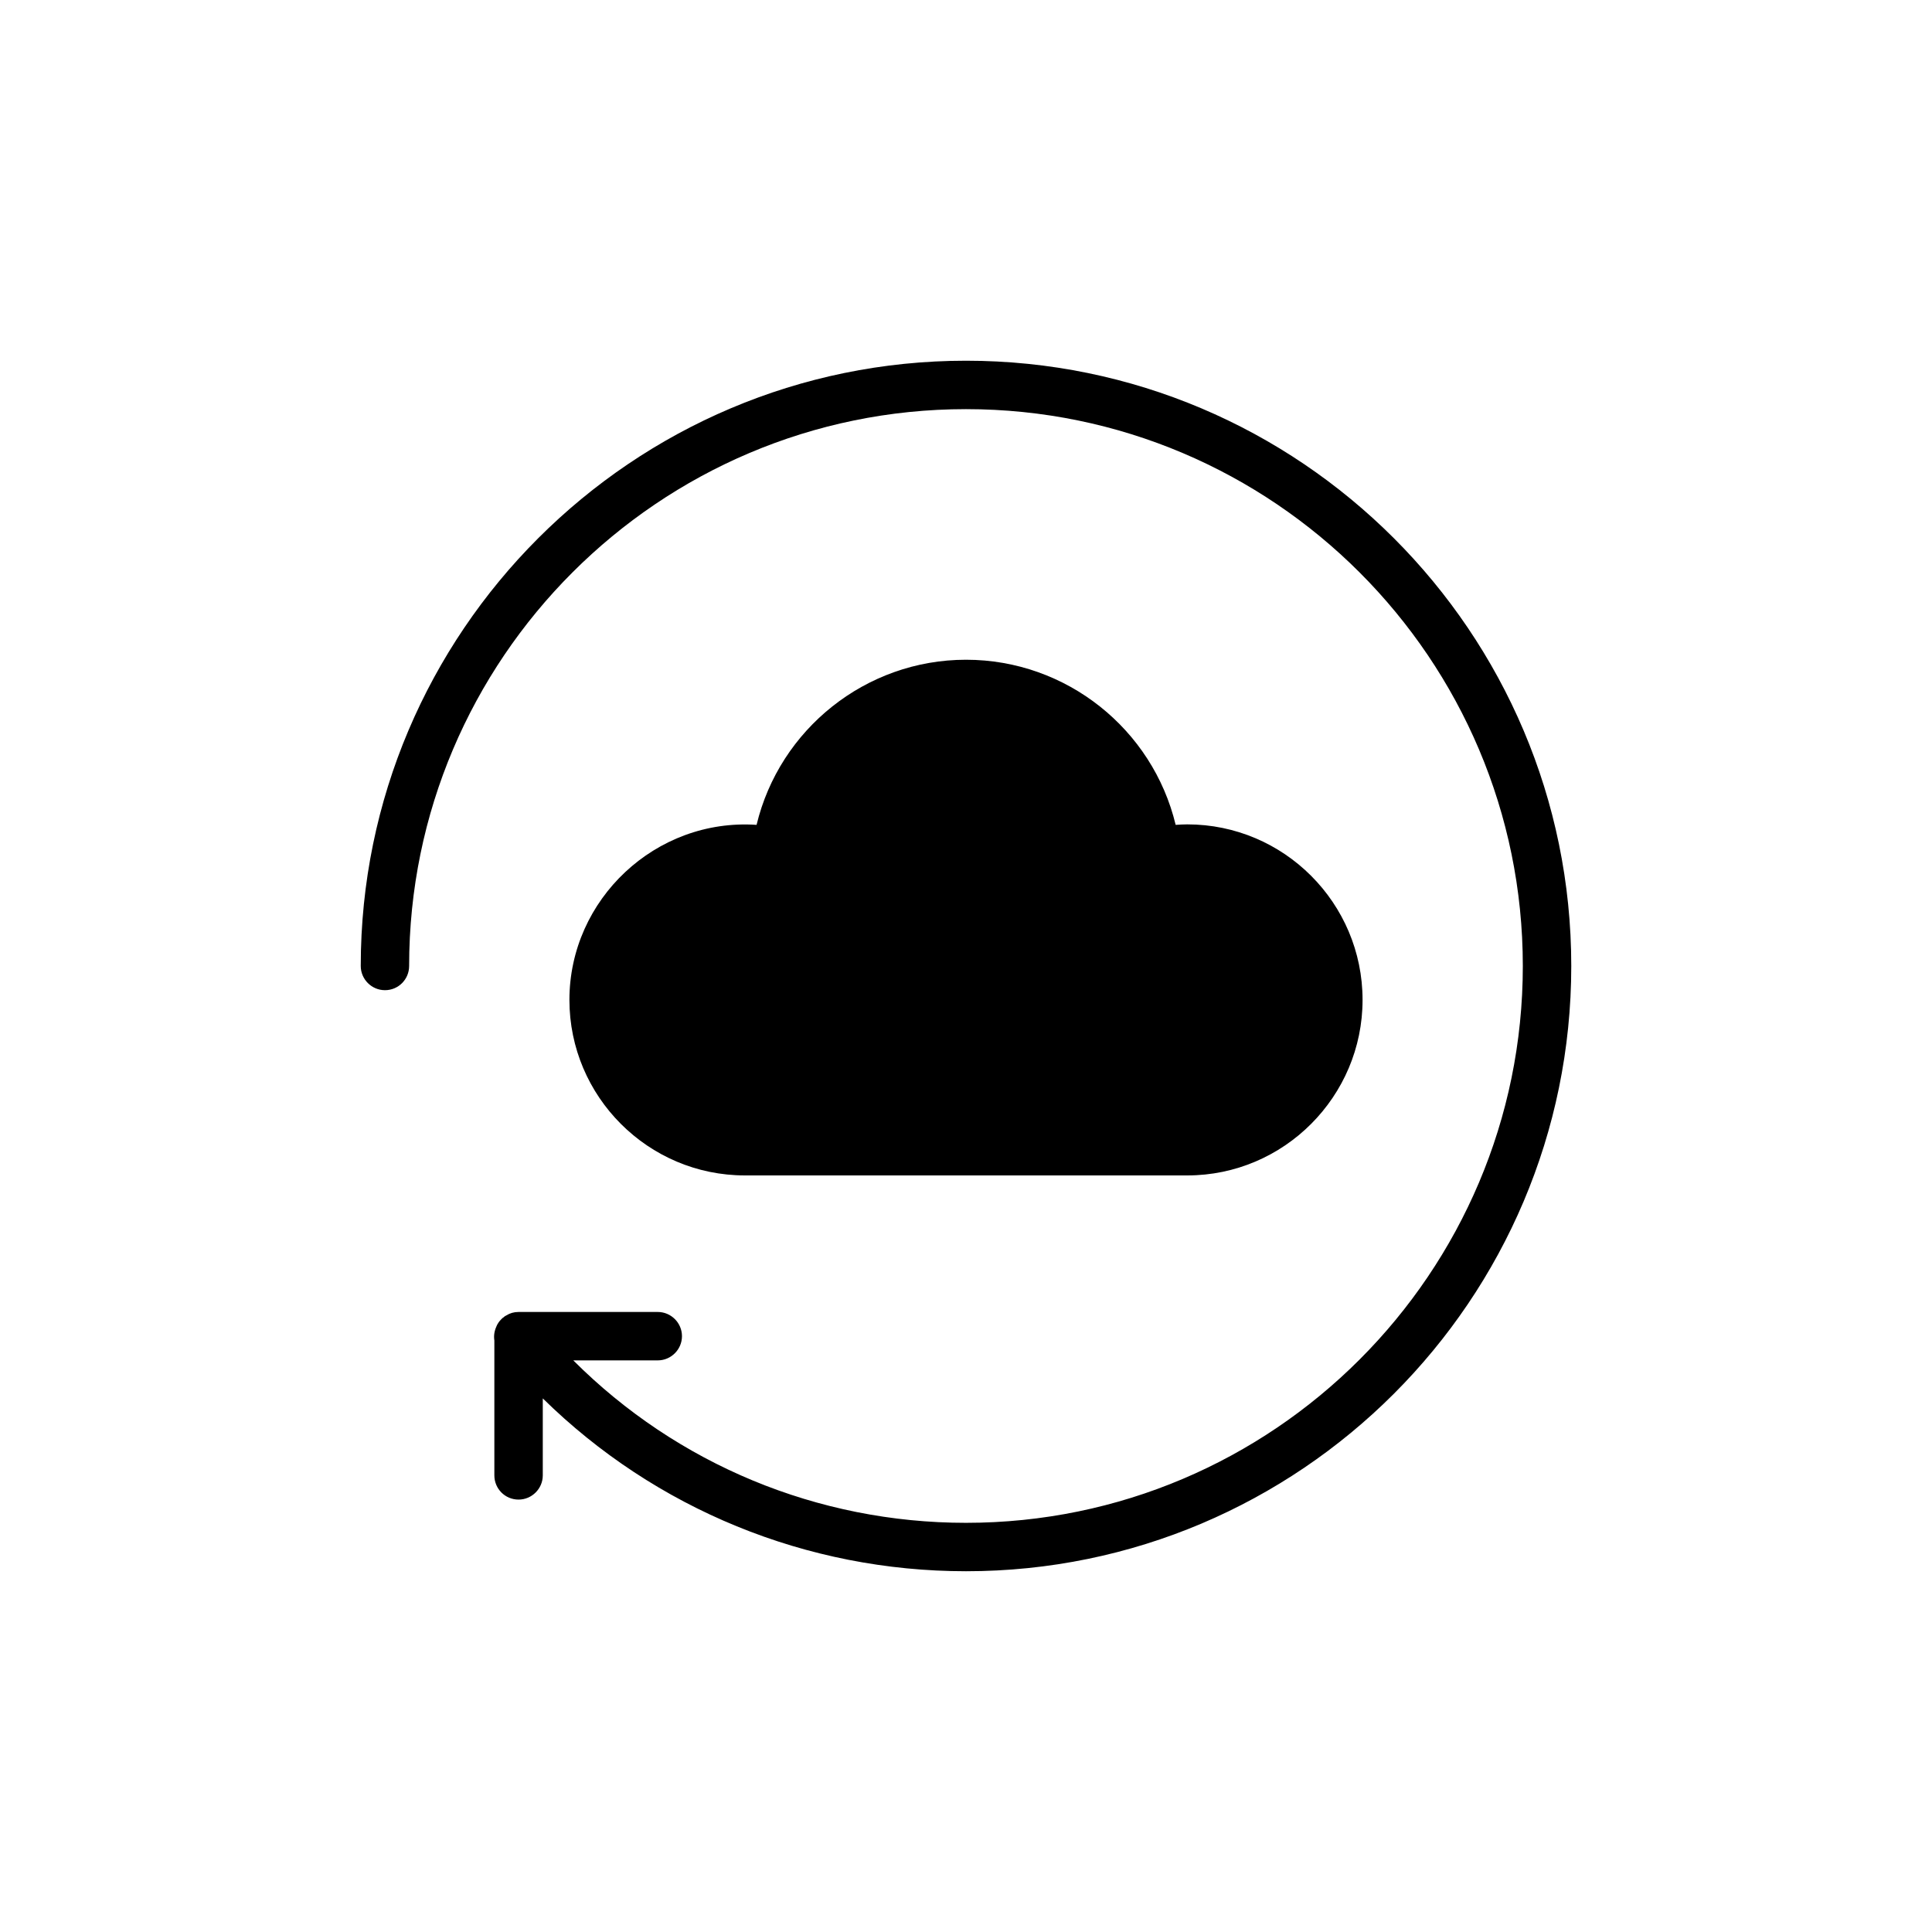 <?xml version="1.0" encoding="UTF-8"?>
<!-- Uploaded to: ICON Repo, www.svgrepo.com, Generator: ICON Repo Mixer Tools -->
<svg fill="#000000" width="800px" height="800px" version="1.1" viewBox="144 144 512 512" xmlns="http://www.w3.org/2000/svg">
 <g>
  <path d="m458.64 455.5c25.602 0 46.453-20.918 46.453-46.516 0-25.664-20.852-46.516-46.453-46.516-1.027 0-2.055 0.062-3.078 0.129-6.098-25.344-28.938-43.758-55.562-43.758-26.562 0-49.402 18.414-55.5 43.758-26.691-1.797-49.598 19.699-49.598 46.387 0 25.602 20.852 46.516 46.516 46.516z"/>
  <path d="m246.01 406.41c3.594 0 6.414-2.887 6.414-6.414 0-81.355 66.215-147.57 147.57-147.57 81.422 0 147.57 66.215 147.57 147.57s-66.152 147.57-147.57 147.57c-39.332 0-76.543-15.527-104.07-43.051h22.391c3.527 0 6.414-2.887 6.414-6.414 0-3.527-2.887-6.414-6.414-6.414h-36.891c-1.219 0-2.309 0.32-3.207 0.898-0.32 0.129-0.578 0.32-0.836 0.578-0.062 0-0.129 0.062-0.191 0.129-0.191 0.191-0.449 0.387-0.578 0.578-0.191 0.191-0.387 0.449-0.512 0.641-0.258 0.387-0.449 0.707-0.578 1.09-0.512 1.156-0.707 2.375-0.512 3.656v35.738c0 3.527 2.824 6.414 6.418 6.414 3.527 0 6.414-2.887 6.414-6.414v-20.402c29.836 29.312 69.871 45.805 112.16 45.805 88.477 0 160.4-71.926 160.4-160.4s-71.926-160.4-160.4-160.4c-88.414 0-160.4 71.926-160.4 160.4 0 3.527 2.887 6.414 6.414 6.414z"/>
 </g>
</svg>